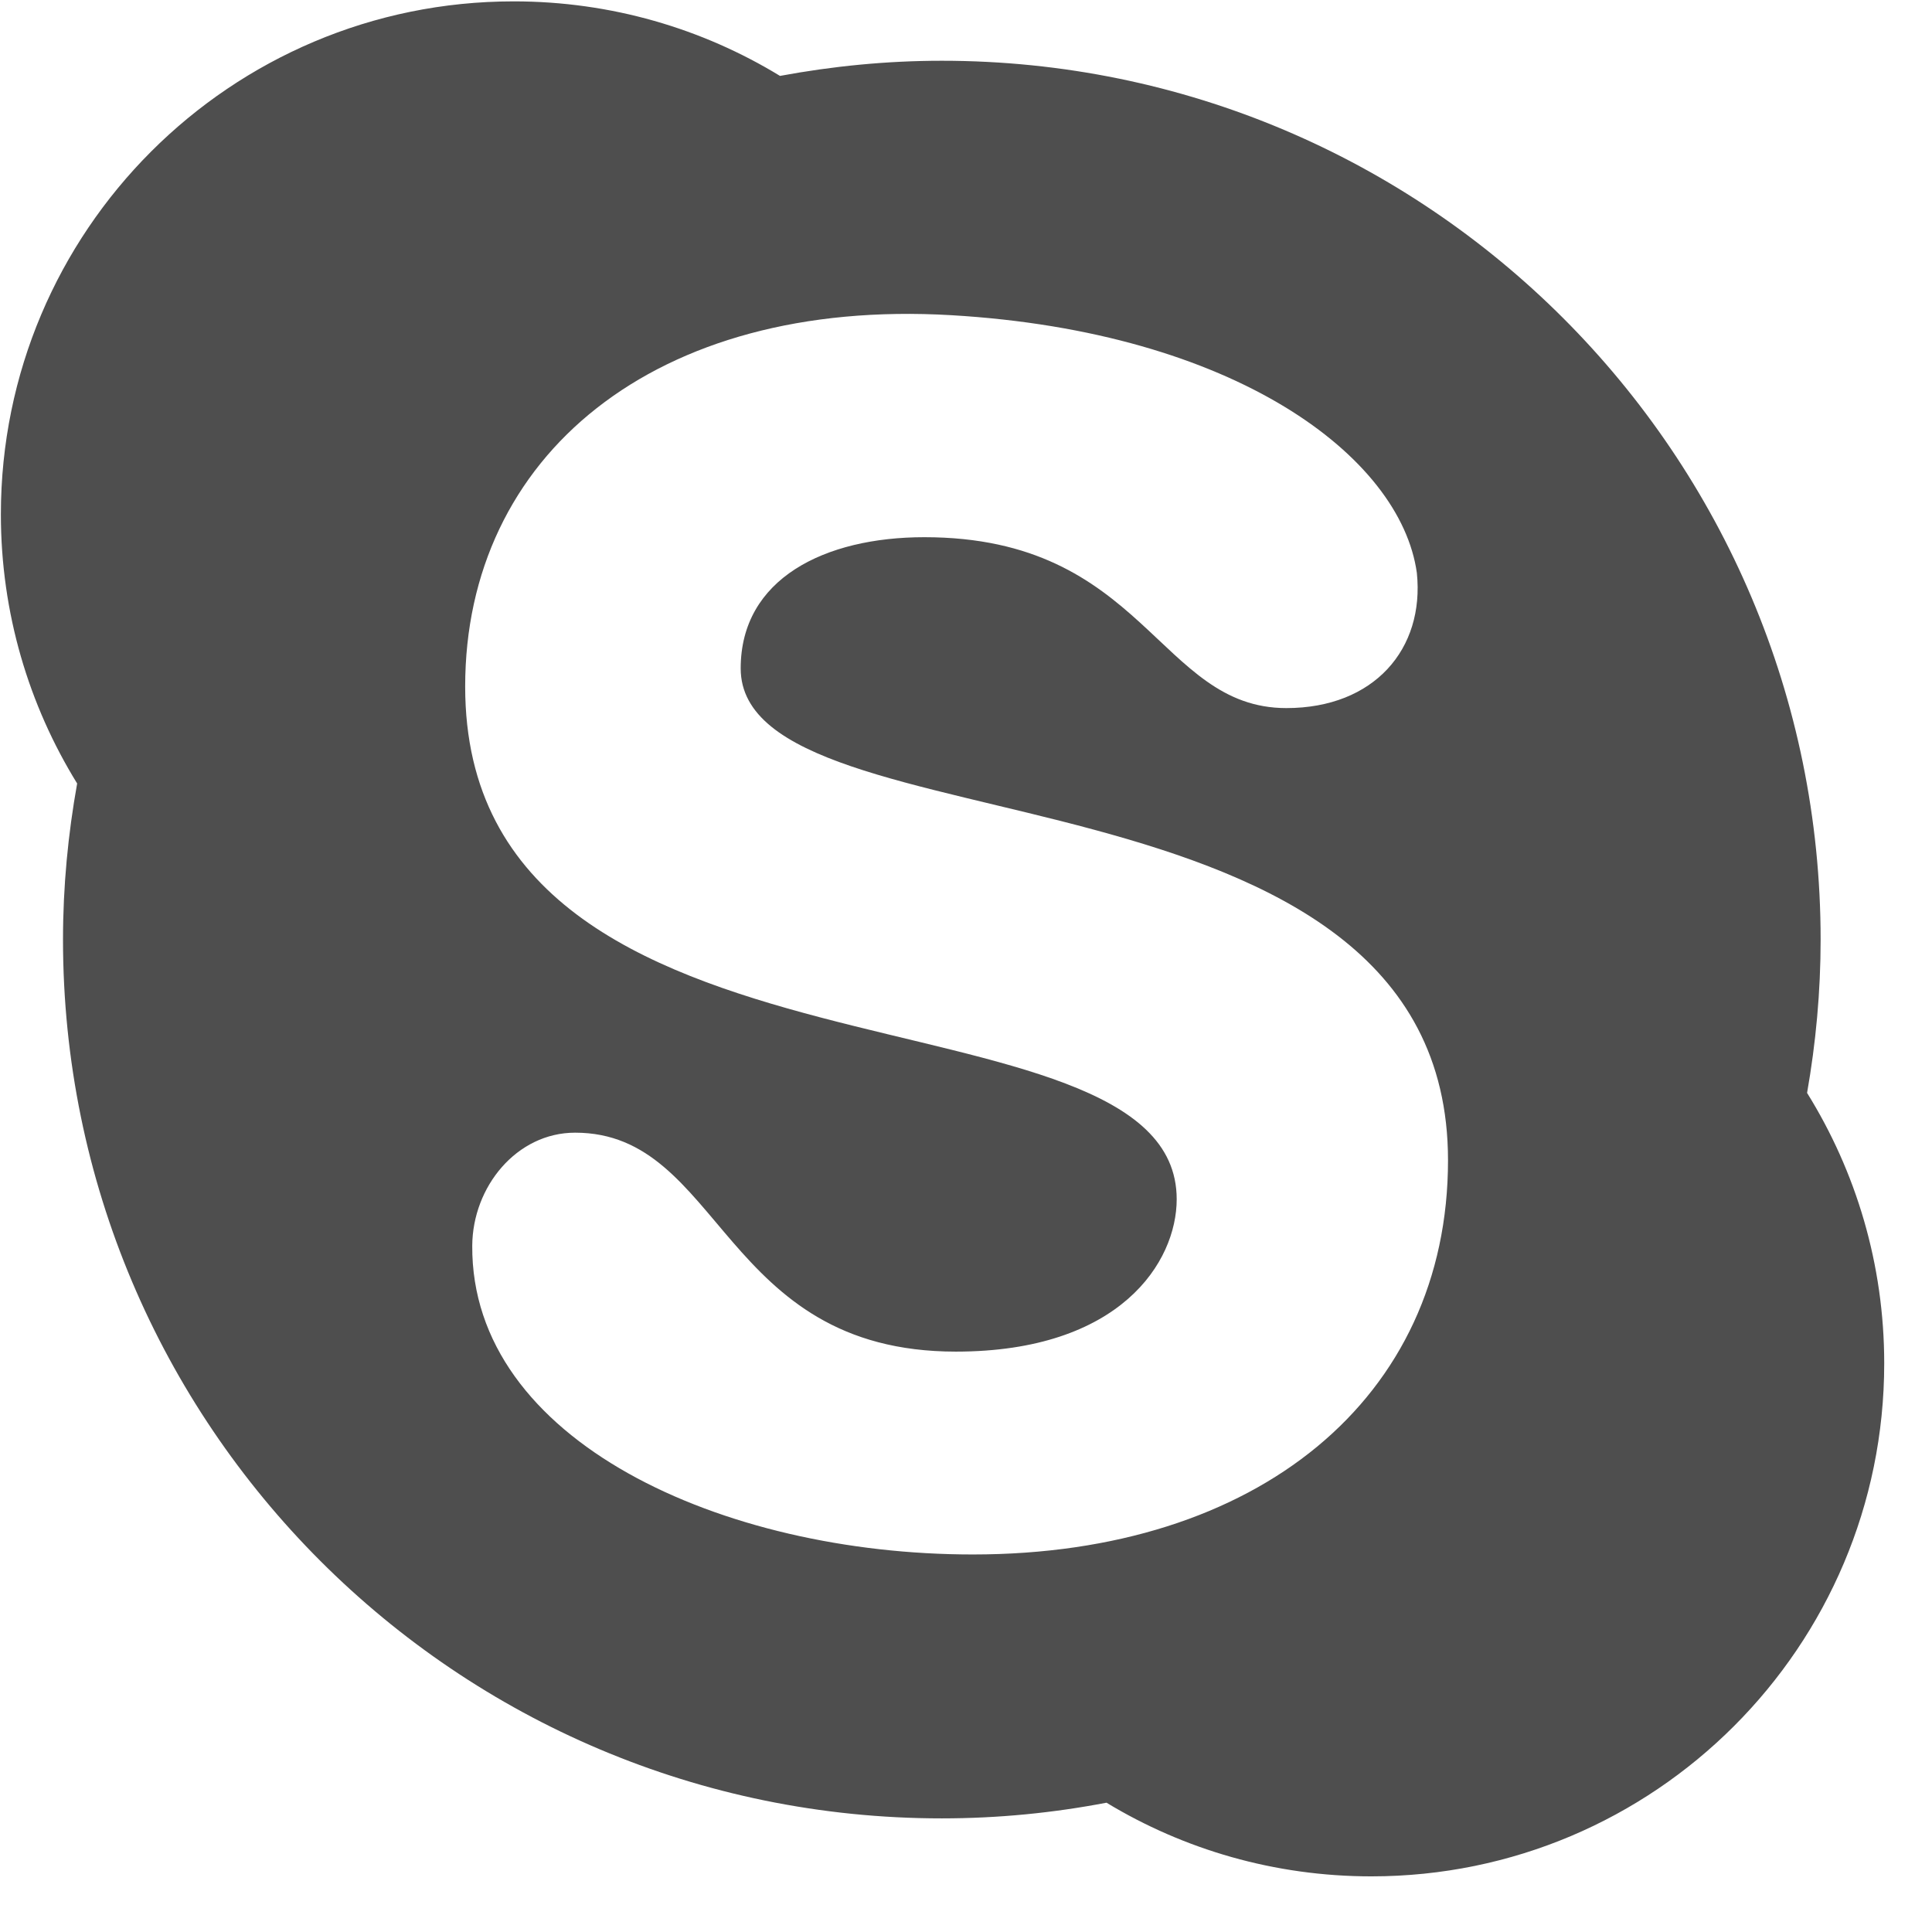 <?xml version="1.0" encoding="UTF-8" standalone="no"?>
<!DOCTYPE svg PUBLIC "-//W3C//DTD SVG 1.1//EN" "http://www.w3.org/Graphics/SVG/1.1/DTD/svg11.dtd">
<svg width="100%" height="100%" viewBox="0 0 13 13" version="1.1" xmlns="http://www.w3.org/2000/svg" xmlns:xlink="http://www.w3.org/1999/xlink" xml:space="preserve" xmlns:serif="http://www.serif.com/" style="fill-rule:evenodd;clip-rule:evenodd;stroke-linejoin:round;stroke-miterlimit:2;">
    <g transform="matrix(0.449,0,0,0.449,6.401,10.514)">
        <path d="M0,-18.693C4.248,-18.444 6.734,-16.576 6.977,-14.831C7.095,-13.691 6.337,-12.805 5.021,-12.805C3.101,-12.805 2.904,-15.366 -0.404,-15.366C-1.896,-15.366 -3.156,-14.745 -3.156,-13.4C-3.156,-10.587 7.444,-12.22 7.444,-6.028C7.444,-2.46 4.587,-0.121 0.322,-0.121C-3.428,-0.121 -7.198,-1.821 -7.179,-4.749C-7.173,-5.632 -6.514,-6.442 -5.637,-6.442C-3.428,-6.442 -3.448,-3.161 0.068,-3.161C2.535,-3.161 3.378,-4.506 3.378,-5.445C3.378,-8.833 -7.285,-6.755 -7.285,-13.128C-7.285,-16.576 -4.452,-18.954 0,-18.693M-13.312,-9.336C-13.312,-2.063 -7.416,3.834 -0.142,3.834C0.702,3.834 1.527,3.752 2.326,3.599C3.484,4.3 4.843,4.703 6.296,4.703C10.54,4.702 13.981,1.261 13.981,-2.984C13.981,-4.473 13.557,-5.86 12.825,-7.038C12.956,-7.784 13.028,-8.552 13.028,-9.336C13.028,-16.61 7.131,-22.506 -0.142,-22.506C-0.97,-22.506 -1.78,-22.425 -2.567,-22.279C-3.73,-22.988 -5.097,-23.396 -6.558,-23.396C-10.803,-23.396 -14.243,-19.954 -14.243,-15.709C-14.243,-14.229 -13.824,-12.848 -13.1,-11.675C-13.236,-10.916 -13.312,-10.135 -13.312,-9.336" style="fill:rgb(78,78,78);fill-rule:nonzero;"/>
    </g>
</svg>
